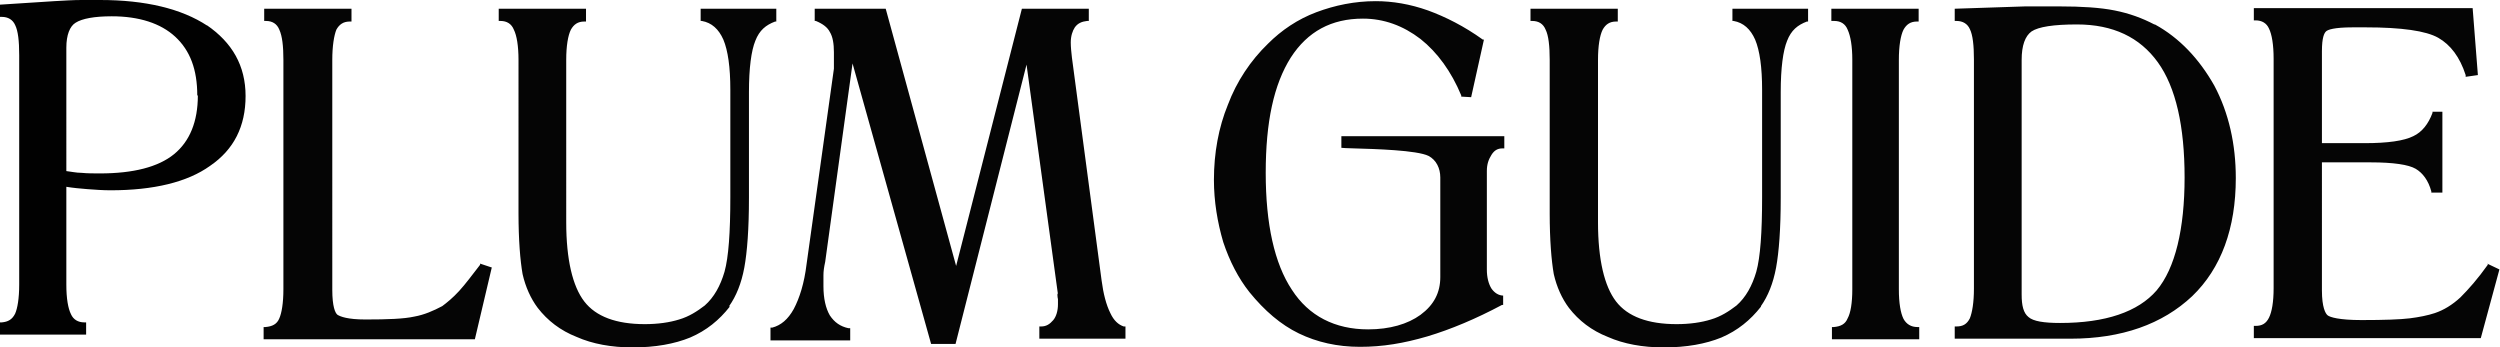 <svg xmlns="http://www.w3.org/2000/svg" id="Layer_1" data-name="Layer 1" viewBox="0 0 42.96 5.97"><defs><style>      .cls-1 {        fill: #050505;      }      .cls-2 {        fill: #010101;      }    </style></defs><path class="cls-2" d="M3.4,1.64c0,.45-.14,.79-.41,1.01-.27,.22-.7,.33-1.27,.33-.11,0-.22,0-.32-.01-.09,0-.17-.02-.26-.03V.82c0-.22,.06-.37,.16-.43,.11-.07,.32-.11,.62-.11,.47,0,.84,.12,1.09,.35,.26,.24,.38,.57,.38,1.01Zm.16-1.2c-.44-.29-1.06-.44-1.84-.44-.06,0-.17,0-.32,0-.14,0-.29,.01-.47,.02l-.93,.06v.21H.03c.11,0,.19,.05,.23,.14,.05,.1,.07,.27,.07,.52v3.94c0,.24-.03,.41-.07,.5-.05,.1-.12,.14-.23,.15h-.03v.21H1.48v-.21h-.03c-.11,0-.19-.05-.23-.14-.05-.1-.08-.27-.08-.51v-1.68c.12,.02,.24,.03,.36,.04,.13,.01,.27,.02,.4,.02,.74,0,1.32-.14,1.71-.42,.41-.28,.61-.68,.61-1.2s-.23-.92-.67-1.22Z"></path><path class="cls-1" d="M8.46,4.6l-.21-.07v.02c-.14,.18-.25,.33-.36,.45-.11,.12-.21,.2-.29,.26-.15,.08-.31,.15-.48,.18-.18,.04-.46,.05-.84,.05-.31,0-.43-.05-.48-.08-.04-.03-.09-.14-.09-.43V1.03c0-.24,.03-.42,.07-.52,.05-.09,.12-.14,.23-.14h.03V.15h-1.5v.21h.03c.11,0,.19,.05,.23,.15,.05,.11,.07,.28,.07,.52v3.94c0,.24-.03,.41-.07,.5-.04,.1-.12,.14-.24,.15h-.03v.21h3.63l.29-1.23Zm4.07,.66c.12-.17,.21-.39,.26-.66,.05-.27,.08-.67,.08-1.2V1.58c0-.41,.04-.71,.11-.88,.07-.18,.18-.27,.34-.33h.02V.15h-1.3v.21h.02c.17,.03,.29,.14,.37,.32,.08,.19,.12,.48,.12,.86v1.85c0,.6-.03,1.03-.1,1.28-.07,.24-.18,.44-.34,.58-.13,.1-.27,.19-.44,.24-.16,.05-.36,.08-.59,.08-.49,0-.84-.13-1.04-.39-.2-.26-.31-.72-.31-1.36V1.03c0-.24,.03-.42,.08-.52,.05-.09,.12-.14,.23-.14h.03V.15h-1.5v.21h.03c.11,0,.19,.05,.23,.15,.05,.1,.08,.28,.08,.52V3.66c0,.47,.03,.82,.07,1.05,.05,.22,.14,.42,.26,.58,.17,.22,.39,.39,.67,.5,.27,.12,.6,.18,.96,.18,.39,0,.72-.06,.99-.17,.28-.12,.5-.3,.68-.53Zm5.64-.22s0,.07,.01,.1c0,.03,0,.06,0,.09,0,.11-.03,.21-.08,.27-.06,.07-.12,.11-.21,.11h-.03v.21h1.48v-.21h-.03c-.09-.03-.17-.1-.23-.23-.07-.14-.12-.33-.15-.56l-.51-3.83c-.01-.09-.02-.18-.02-.26,0-.11,.03-.2,.07-.26,.05-.07,.12-.1,.21-.11h.03V.15h-1.15l-1.13,4.42L15.22,.15h-1.22v.21h.02c.12,.05,.2,.11,.24,.19,.05,.08,.07,.2,.07,.35,0,.09,0,.17,0,.26v.02l-.47,3.36c-.04,.33-.12,.58-.22,.77-.1,.18-.22,.28-.37,.32h-.03v.22h1.37v-.21h-.03c-.14-.03-.24-.1-.32-.22-.07-.12-.11-.29-.11-.5,0-.05,0-.12,0-.19,0-.07,.01-.14,.03-.23l.47-3.41,1.35,4.82h.42l1.22-4.8,.54,3.95Zm12.09,.22c.12-.17,.21-.39,.26-.66,.05-.27,.08-.67,.08-1.2V1.58c0-.41,.04-.71,.11-.88,.07-.18,.18-.27,.34-.33h.02V.15h-1.3v.21h.02c.17,.03,.29,.14,.37,.32,.08,.19,.12,.48,.12,.86v1.85c0,.6-.03,1.03-.1,1.28-.07,.24-.18,.44-.34,.58-.13,.1-.27,.19-.44,.24-.16,.05-.36,.08-.59,.08-.49,0-.84-.13-1.04-.39-.2-.26-.31-.72-.31-1.36V1.03c0-.24,.03-.42,.08-.52,.05-.09,.12-.14,.23-.14h.03V.15h-1.5v.21h.03c.11,0,.19,.05,.23,.15,.05,.1,.07,.28,.07,.52V3.66c0,.47,.03,.82,.07,1.05,.05,.22,.14,.42,.26,.58,.17,.22,.39,.39,.67,.5,.27,.12,.6,.18,.96,.18,.39,0,.72-.06,.99-.17,.28-.12,.5-.3,.68-.53Zm-4.42-.18c-.09,0-.16-.05-.21-.12-.05-.08-.08-.19-.08-.33v-1.69c0-.12,.03-.2,.08-.28,.05-.08,.11-.11,.19-.11h.03v-.21h-2.8v.2s.12,.01,.22,.01c.35,.01,1.08,.03,1.28,.13,.13,.07,.2,.21,.2,.37v1.71c0,.27-.11,.48-.34,.65-.22,.16-.53,.25-.9,.25-.57,0-1.02-.23-1.31-.68-.3-.45-.45-1.13-.45-2.01s.14-1.52,.43-1.98c.29-.45,.7-.67,1.24-.67,.36,0,.69,.12,.99,.35,.29,.23,.53,.56,.7,.97v.02s.17,.01,.17,.01l.22-.99h-.02c-.32-.23-.64-.39-.94-.5-.31-.11-.61-.16-.9-.16-.36,0-.7,.07-1.02,.19-.32,.12-.6,.31-.83,.54-.3,.29-.54,.65-.69,1.05-.16,.39-.24,.83-.24,1.29,0,.37,.06,.73,.16,1.07,.11,.33,.26,.62,.45,.86,.26,.32,.54,.56,.85,.71,.31,.15,.66,.23,1.05,.23s.75-.06,1.16-.18c.4-.12,.83-.3,1.28-.54h.02s0-.16,0-.16h-.02ZM31.49,.36h.03c.11,0,.19,.05,.23,.15,.05,.11,.08,.28,.08,.52v3.94c0,.24-.03,.41-.08,.5-.04,.1-.12,.14-.24,.15h-.03v.21h1.5v-.21h-.03c-.11,0-.19-.05-.24-.14-.05-.1-.08-.27-.08-.51V1.03c0-.24,.03-.42,.08-.52,.05-.09,.12-.14,.23-.14h.03V.15h-1.5v.21h.01Zm3.25,4.7V1.03c0-.25,.06-.41,.17-.49,.12-.08,.38-.12,.78-.12,.62,0,1.08,.22,1.39,.65,.31,.43,.46,1.1,.46,1.98s-.16,1.56-.48,1.94c-.32,.37-.88,.56-1.66,.56-.28,0-.46-.03-.54-.1-.09-.07-.12-.2-.12-.39ZM37.02,.42c-.21-.11-.43-.19-.68-.24-.25-.05-.57-.07-.95-.07h-.33c-.09,0-.17,0-.26,0l-1.21,.04v.21h.03c.11,0,.19,.05,.23,.14,.05,.1,.07,.28,.07,.52v3.94c0,.24-.03,.41-.07,.51-.05,.1-.12,.14-.23,.14h-.03v.21h1.99c.88,0,1.58-.25,2.09-.73,.5-.48,.75-1.17,.75-2.03,0-.58-.12-1.12-.37-1.59-.26-.46-.6-.82-1.02-1.05Zm5.73,4.11v.02c-.17,.24-.33,.42-.47,.56-.14,.13-.29,.22-.44,.27-.12,.04-.27,.07-.43,.09-.16,.02-.44,.03-.83,.03s-.54-.05-.58-.08-.1-.14-.1-.43V2.79h.84c.39,0,.65,.04,.77,.11,.12,.07,.22,.2,.27,.39v.02h.19V1.92h-.17v.02c-.07,.19-.18,.33-.33,.4-.16,.08-.44,.12-.83,.12h-.74V.88c0-.24,.04-.31,.07-.34,.03-.03,.14-.07,.46-.07h.22c.62,0,1.04,.06,1.25,.18,.21,.12,.37,.33,.47,.64v.03s.21-.03,.21-.03l-.09-1.15h-3.76v.21h.03c.11,0,.19,.05,.23,.14,.05,.1,.08,.28,.08,.52v3.94c0,.24-.03,.41-.08,.51-.05,.1-.12,.14-.23,.14h-.03v.21h3.9l.32-1.18-.21-.1Z"></path></svg>